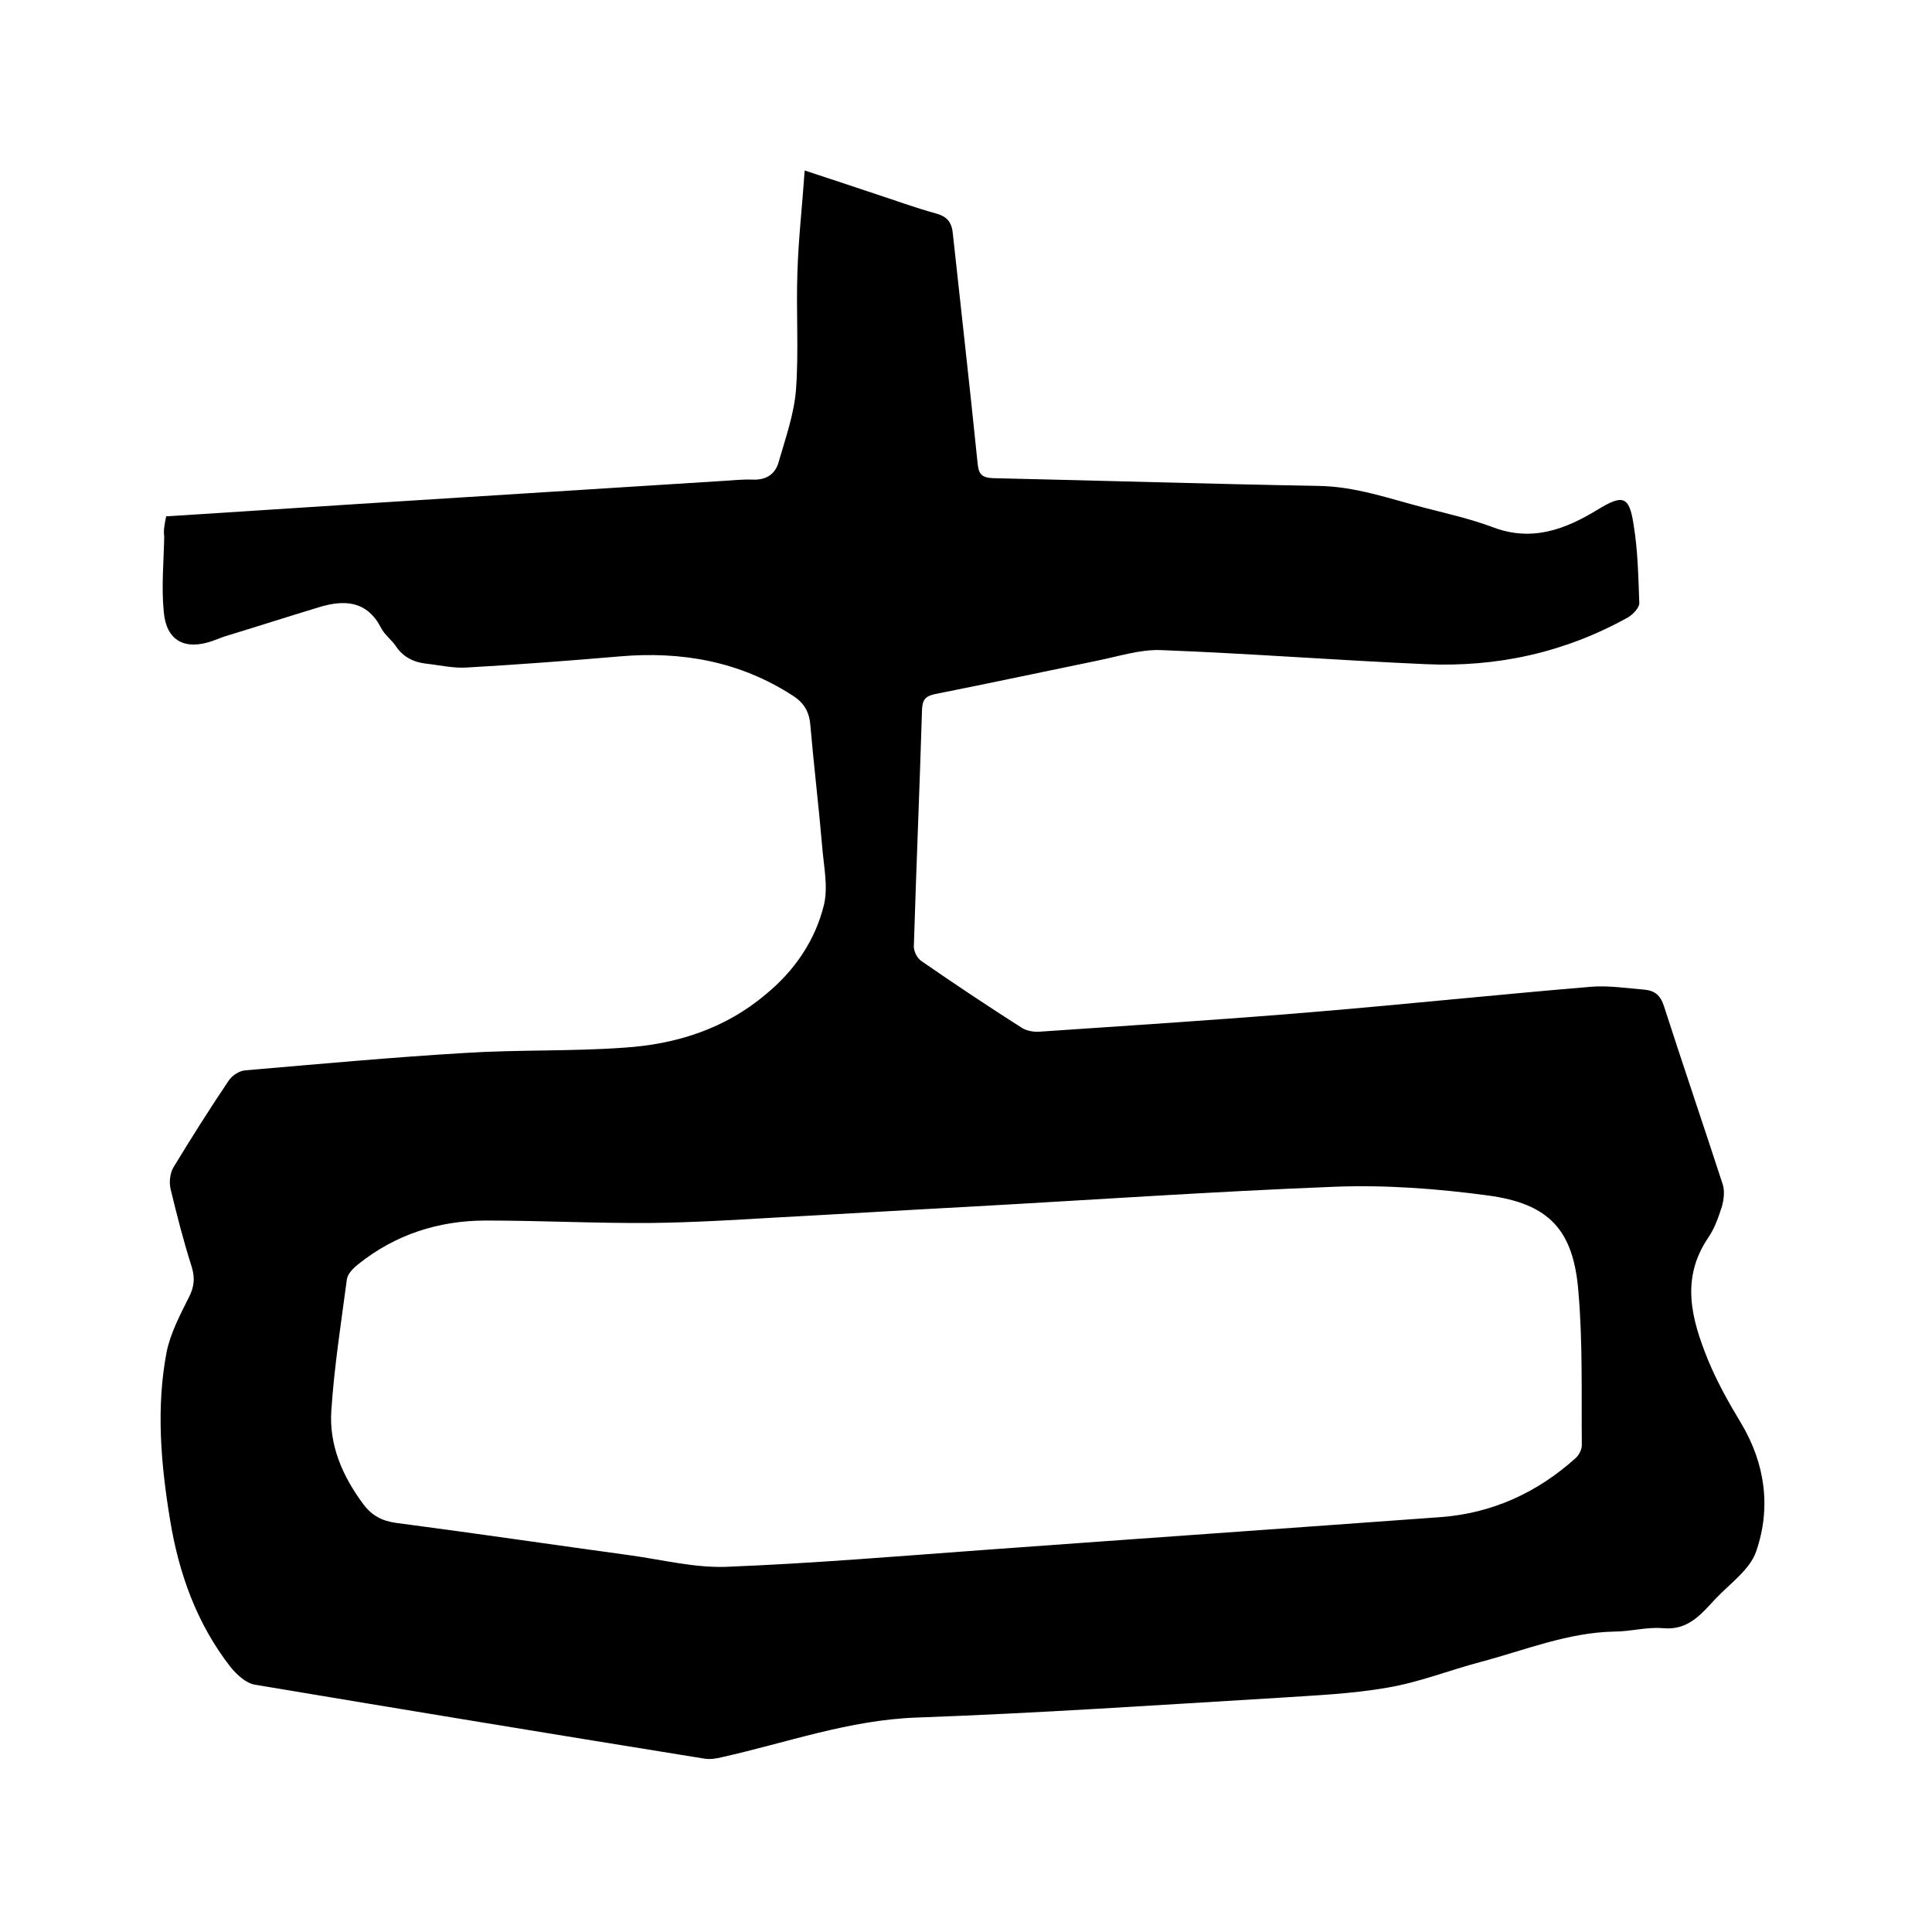 <svg enable-background="new 0 0 400 400" viewBox="0 0 400 400" xmlns="http://www.w3.org/2000/svg"><path d="m34.4 106.9c13.1-.8 26-1.7 38.8-2.5 25.3-1.6 50.7-3.2 76-4.8 2.2-.1 4.4-.4 6.7-.3 2.7.1 4.6-1.1 5.3-3.6 1.4-4.9 3.2-9.9 3.6-15 .6-8.1 0-16.3.3-24.4.2-6.8 1-13.7 1.5-21 5.2 1.7 9.7 3.2 14.2 4.7 4.3 1.4 8.6 3 13 4.2 2.5.7 3.3 2 3.5 4.4 1.7 15.8 3.5 31.5 5.1 47.3.2 2.2.8 3 3.2 3.1 22.4.5 44.8 1.2 67.3 1.6 7.8.1 14.9 2.7 22.3 4.6 4.7 1.2 9.5 2.3 14 4 8 3 14.9.4 21.6-3.7 5.1-3.1 6.5-2.9 7.4 3 .9 5.4 1 10.9 1.2 16.4 0 .9-1.3 2.3-2.3 2.9-13.1 7.3-27.2 10.4-42.1 9.7-18.2-.8-36.3-2.2-54.5-2.9-4.4-.2-8.9 1.3-13.4 2.2-11.2 2.3-22.4 4.7-33.5 6.9-1.9.4-2.6 1.1-2.7 3.1-.5 16.4-1.2 32.8-1.7 49.2 0 1 .7 2.4 1.6 3 6.8 4.7 13.7 9.3 20.6 13.7 1 .7 2.6 1 3.8.9 19-1.3 38-2.5 57-4.1 19.1-1.6 38.1-3.6 57.2-5.2 3.6-.3 7.4.3 11.1.6 2.1.2 3.3 1.2 4 3.4 4 12.4 8.2 24.7 12.2 37 .4 1.3.2 3.1-.2 4.5-.7 2.2-1.5 4.5-2.8 6.4-5.8 8.5-3.5 16.9-.1 25.3 1.9 4.6 4.3 8.9 6.9 13.2 5 8.4 6.2 17.5 3.1 26.5-1.3 3.8-5.5 6.7-8.5 9.9-2.9 3.1-5.6 6.5-10.8 6-3.3-.3-6.7.7-10.1.7-9.7.2-18.6 3.9-27.7 6.3-6.4 1.7-12.7 4.2-19.2 5.3-7.4 1.3-14.9 1.6-22.4 2.1-25 1.5-50 3.2-75.1 4.1-14 .5-26.9 5.2-40.3 8.2-1.2.3-2.5.5-3.7.3-31-5-62-10.1-93-15.3-1.9-.3-3.8-2.1-5.1-3.7-7-9-10.7-19.4-12.5-30.5-1.9-11.5-2.9-23.2-.7-34.7.8-3.9 2.8-7.7 4.6-11.3 1.1-2.1 1.3-4 .6-6.3-1.7-5.3-3.1-10.8-4.4-16.2-.3-1.4-.1-3.2.6-4.4 3.7-6.1 7.5-12.1 11.4-17.9.7-1.1 2.2-2.1 3.5-2.2 15.2-1.3 30.3-2.7 45.5-3.6 11-.7 22-.3 33-1.1 10.7-.7 20.8-3.9 29.2-11 6-4.9 10.3-11.2 12.1-18.6.9-3.8-.1-8.2-.4-12.3-.7-8.2-1.7-16.4-2.4-24.6-.2-2.9-1.2-4.8-3.7-6.4-11-7.1-23-9.2-35.8-8.1-10.5.9-21.1 1.7-31.6 2.3-2.8.2-5.7-.5-8.5-.8-2.6-.3-4.8-1.4-6.3-3.7-.9-1.3-2.3-2.3-3-3.7-2.9-5.6-7.5-5.9-12.8-4.3-6.6 2-13.1 4.1-19.7 6.1-.8.3-1.6.6-2.4.9-5.7 2-9.6 0-10.1-6.1-.5-5.1 0-10.3.1-15.5-.2-1.4.1-2.6.4-4.2zm165.1 143c-13.1.7-26.2 1.5-39.3 2.2-8.4.5-16.9 1-25.3 1.1-11.4.1-22.8-.5-34.3-.5-9.8 0-18.8 2.9-26.5 9.1-1 .8-2.2 2-2.3 3.2-1.2 9-2.6 18-3.2 27-.5 7.2 2.3 13.6 6.6 19.4 1.8 2.4 3.9 3.5 6.8 3.9 16.1 2.1 32.3 4.5 48.4 6.7 6.6.9 13.2 2.6 19.8 2.4 17.9-.7 35.7-2.2 53.5-3.5 31.5-2.3 63.1-4.5 94.6-6.8 10.7-.8 20-5.1 27.9-12.2.7-.6 1.3-1.8 1.3-2.7-.1-10.6.2-21.2-.7-31.7-1-12.8-6-18.3-18.8-20-10.4-1.4-21.1-2.2-31.6-1.8-25.6 1-51.3 2.8-76.9 4.2z"/></svg>